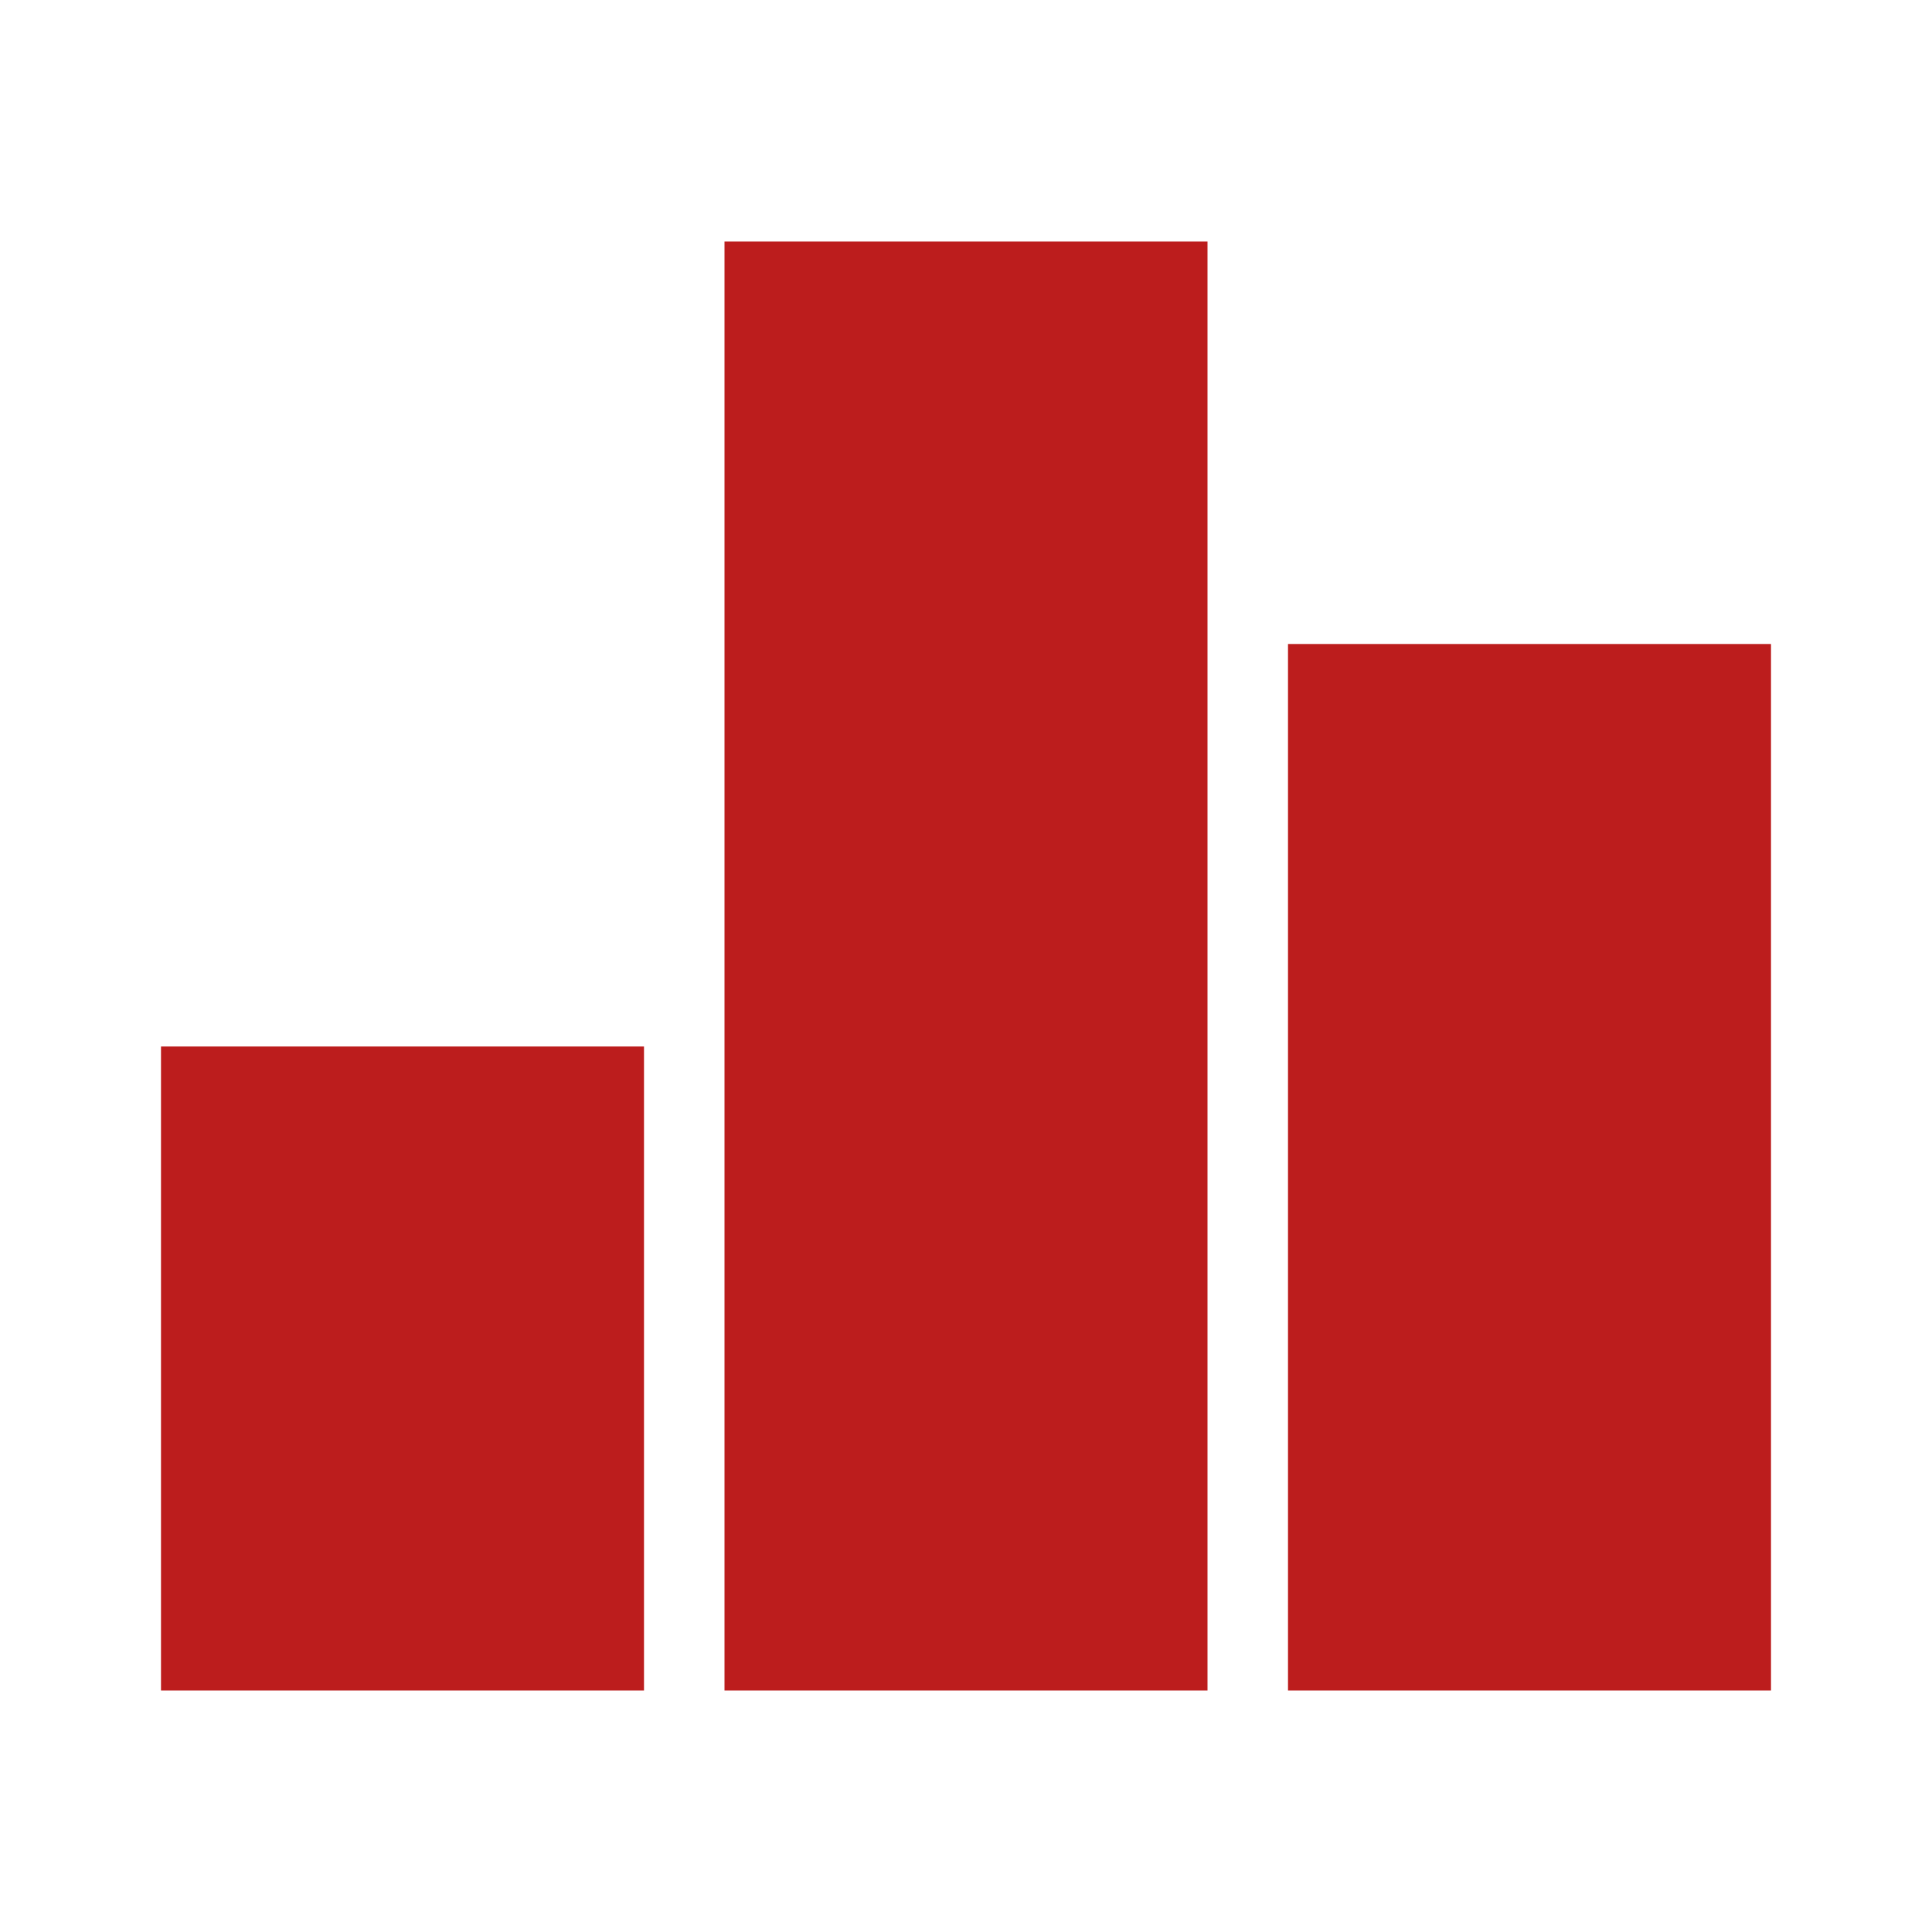 <?xml version="1.0" encoding="UTF-8"?> <svg xmlns="http://www.w3.org/2000/svg" width="24" height="24" viewBox="0 0 24 24" fill="none"><g clip-path="url(#clip0_5730_1375)"><path d="M2 13H8V21H2V13ZM9 3H15V21H9V3ZM16 8H22V21H16V8Z" fill="#BC1D1D"></path></g><defs><clipPath id="clip0_5730_1375"><rect width="24" height="24" fill="white"></rect></clipPath></defs></svg> 